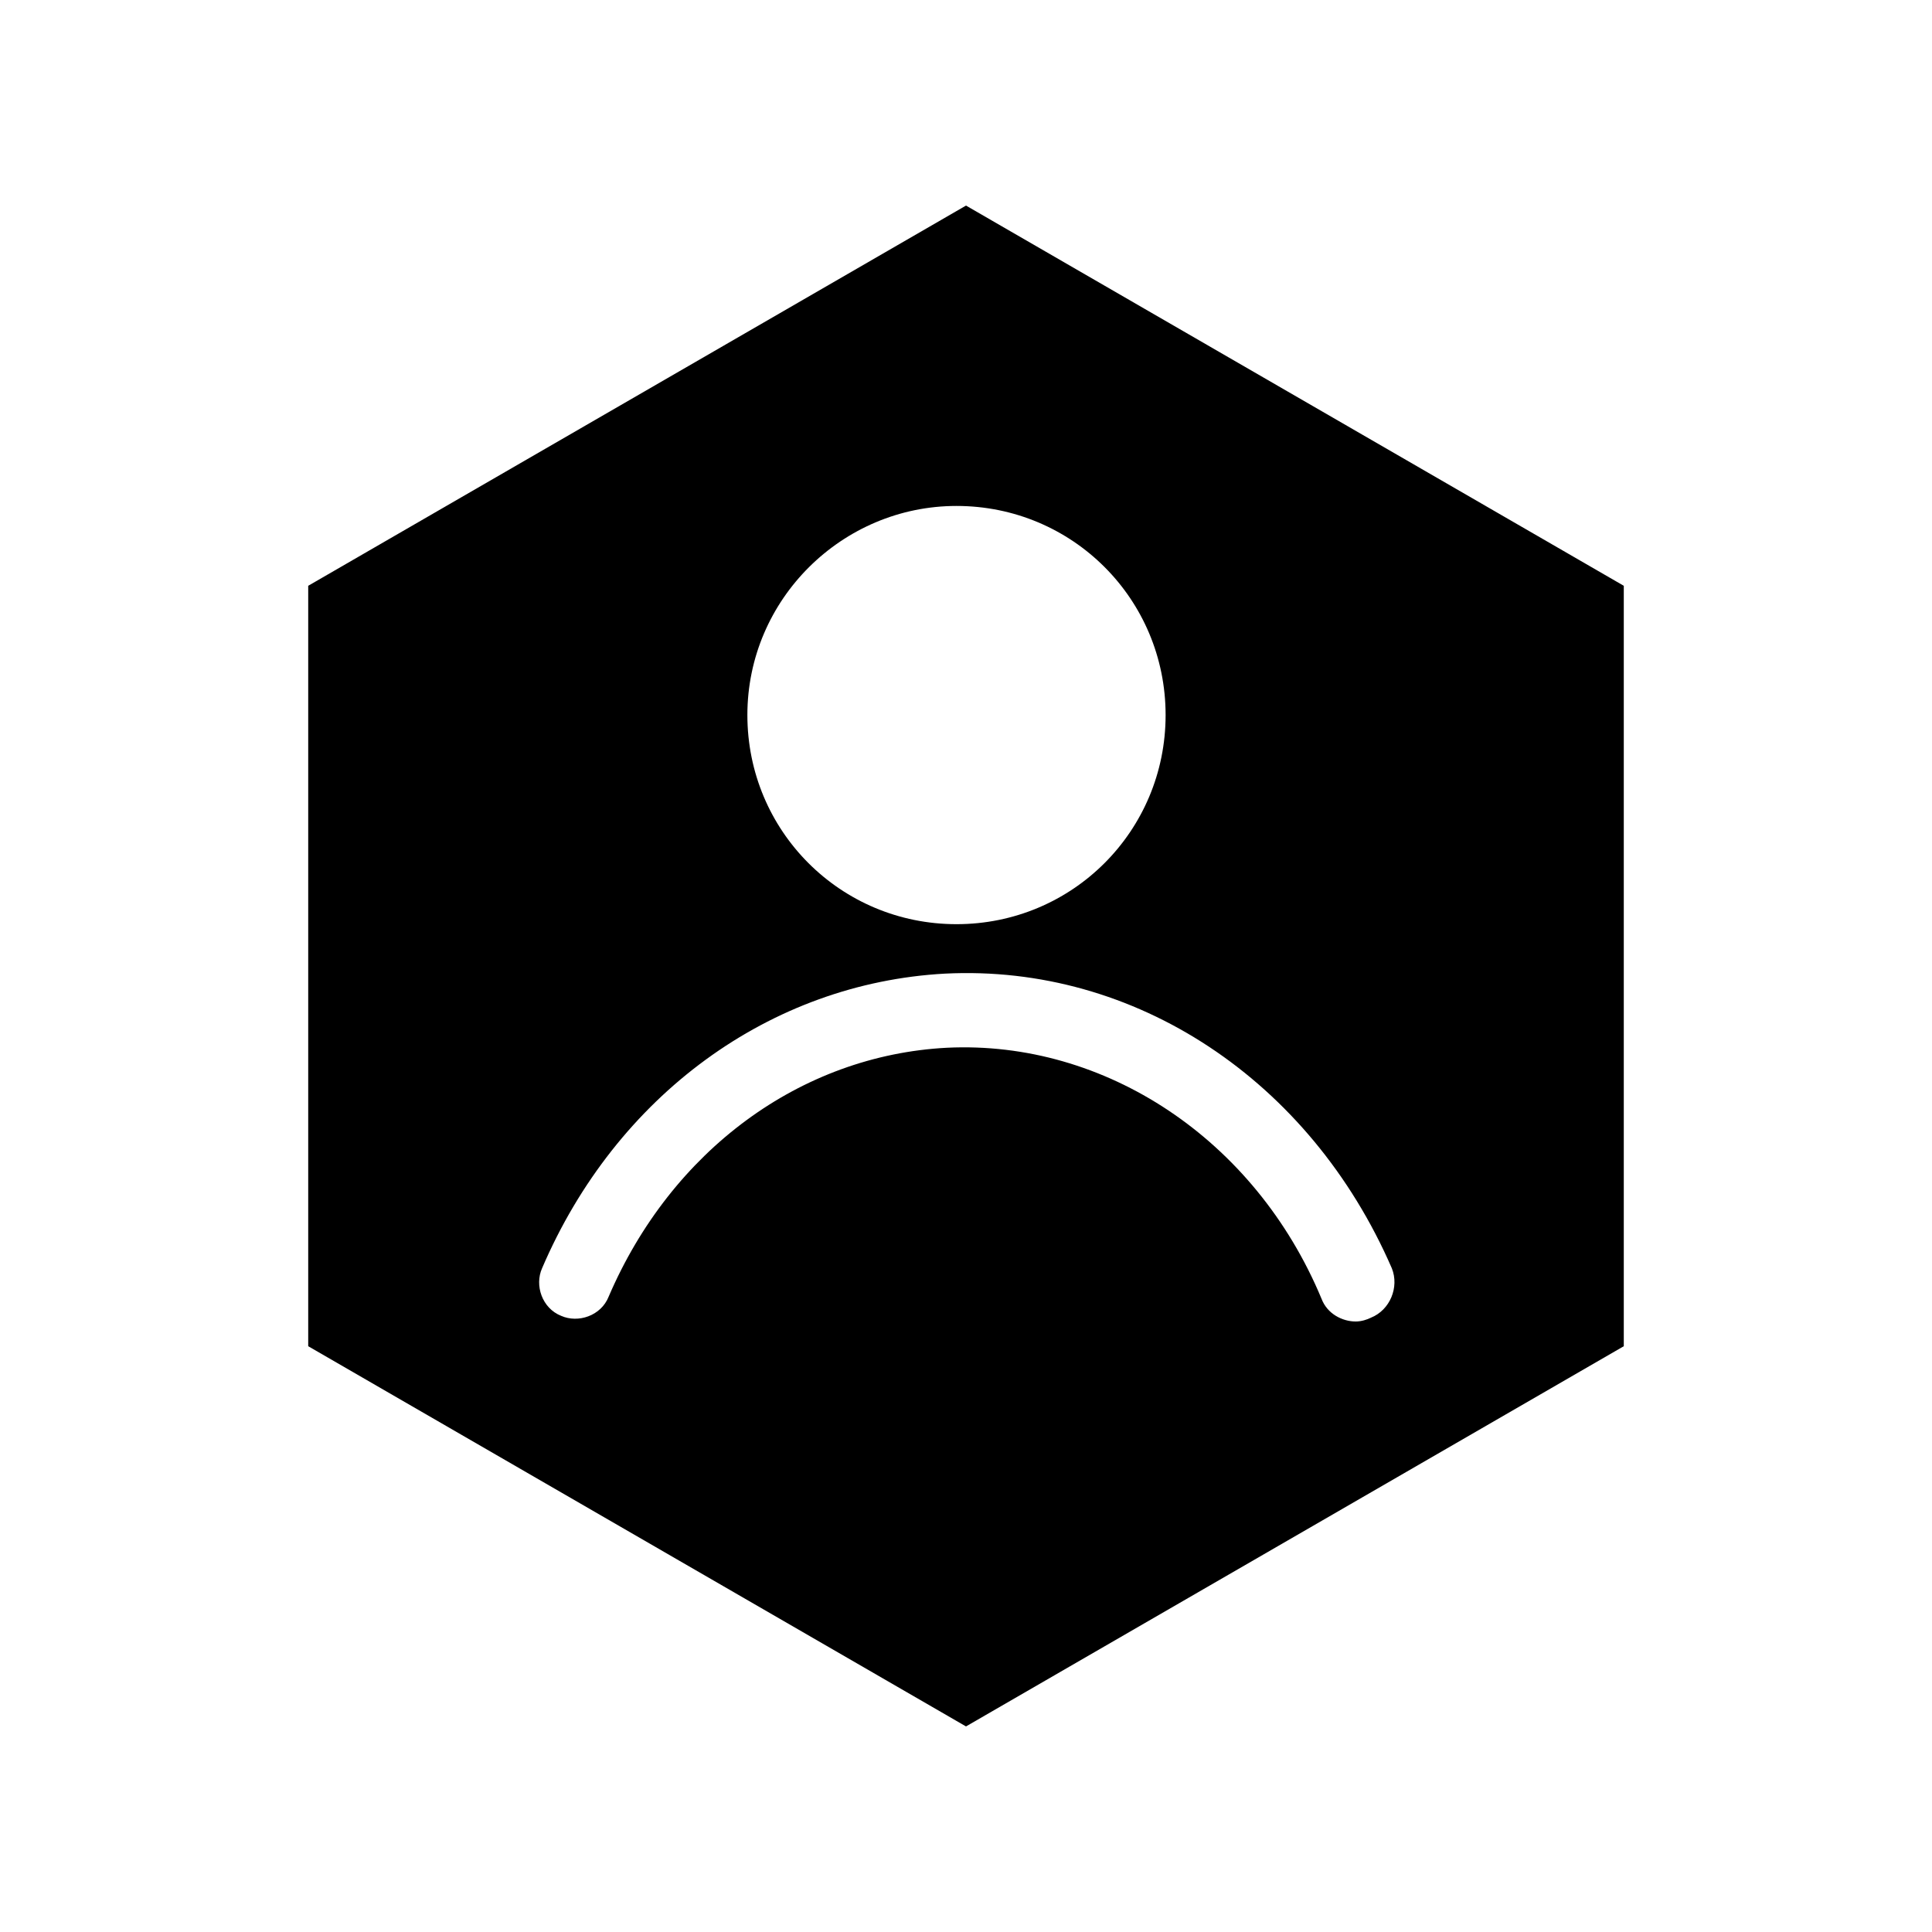 <?xml version="1.0" encoding="UTF-8"?>
<!-- Uploaded to: ICON Repo, www.iconrepo.com, Generator: ICON Repo Mixer Tools -->
<svg fill="#000000" width="800px" height="800px" version="1.1" viewBox="144 144 512 512" xmlns="http://www.w3.org/2000/svg">
 <path d="m400 198.48-174.32 100.76v201.52l174.32 100.76 174.32-100.76v-201.52zm-2.519 79.602c30.73 0 55.418 24.688 55.418 55.418 0 30.73-24.688 55.418-55.418 55.418s-55.418-24.688-55.418-55.418c-0.004-30.734 25.188-55.418 55.418-55.418zm109.83 215.12c-1.008 0.504-2.519 1.008-4.031 1.008-3.527 0-7.559-2.016-9.07-6.047-17.629-42.32-57.43-68.516-99.246-66.5-38.793 2.016-73.051 27.207-89.68 66-2.016 5.039-8.062 7.055-12.594 5.039-5.039-2.016-7.055-8.062-5.039-12.594 19.648-45.848 60.457-75.57 106.81-78.09 50.383-2.519 96.73 28.215 118.39 78.09 2.016 5.031-0.504 11.078-5.543 13.094z"/>
</svg>